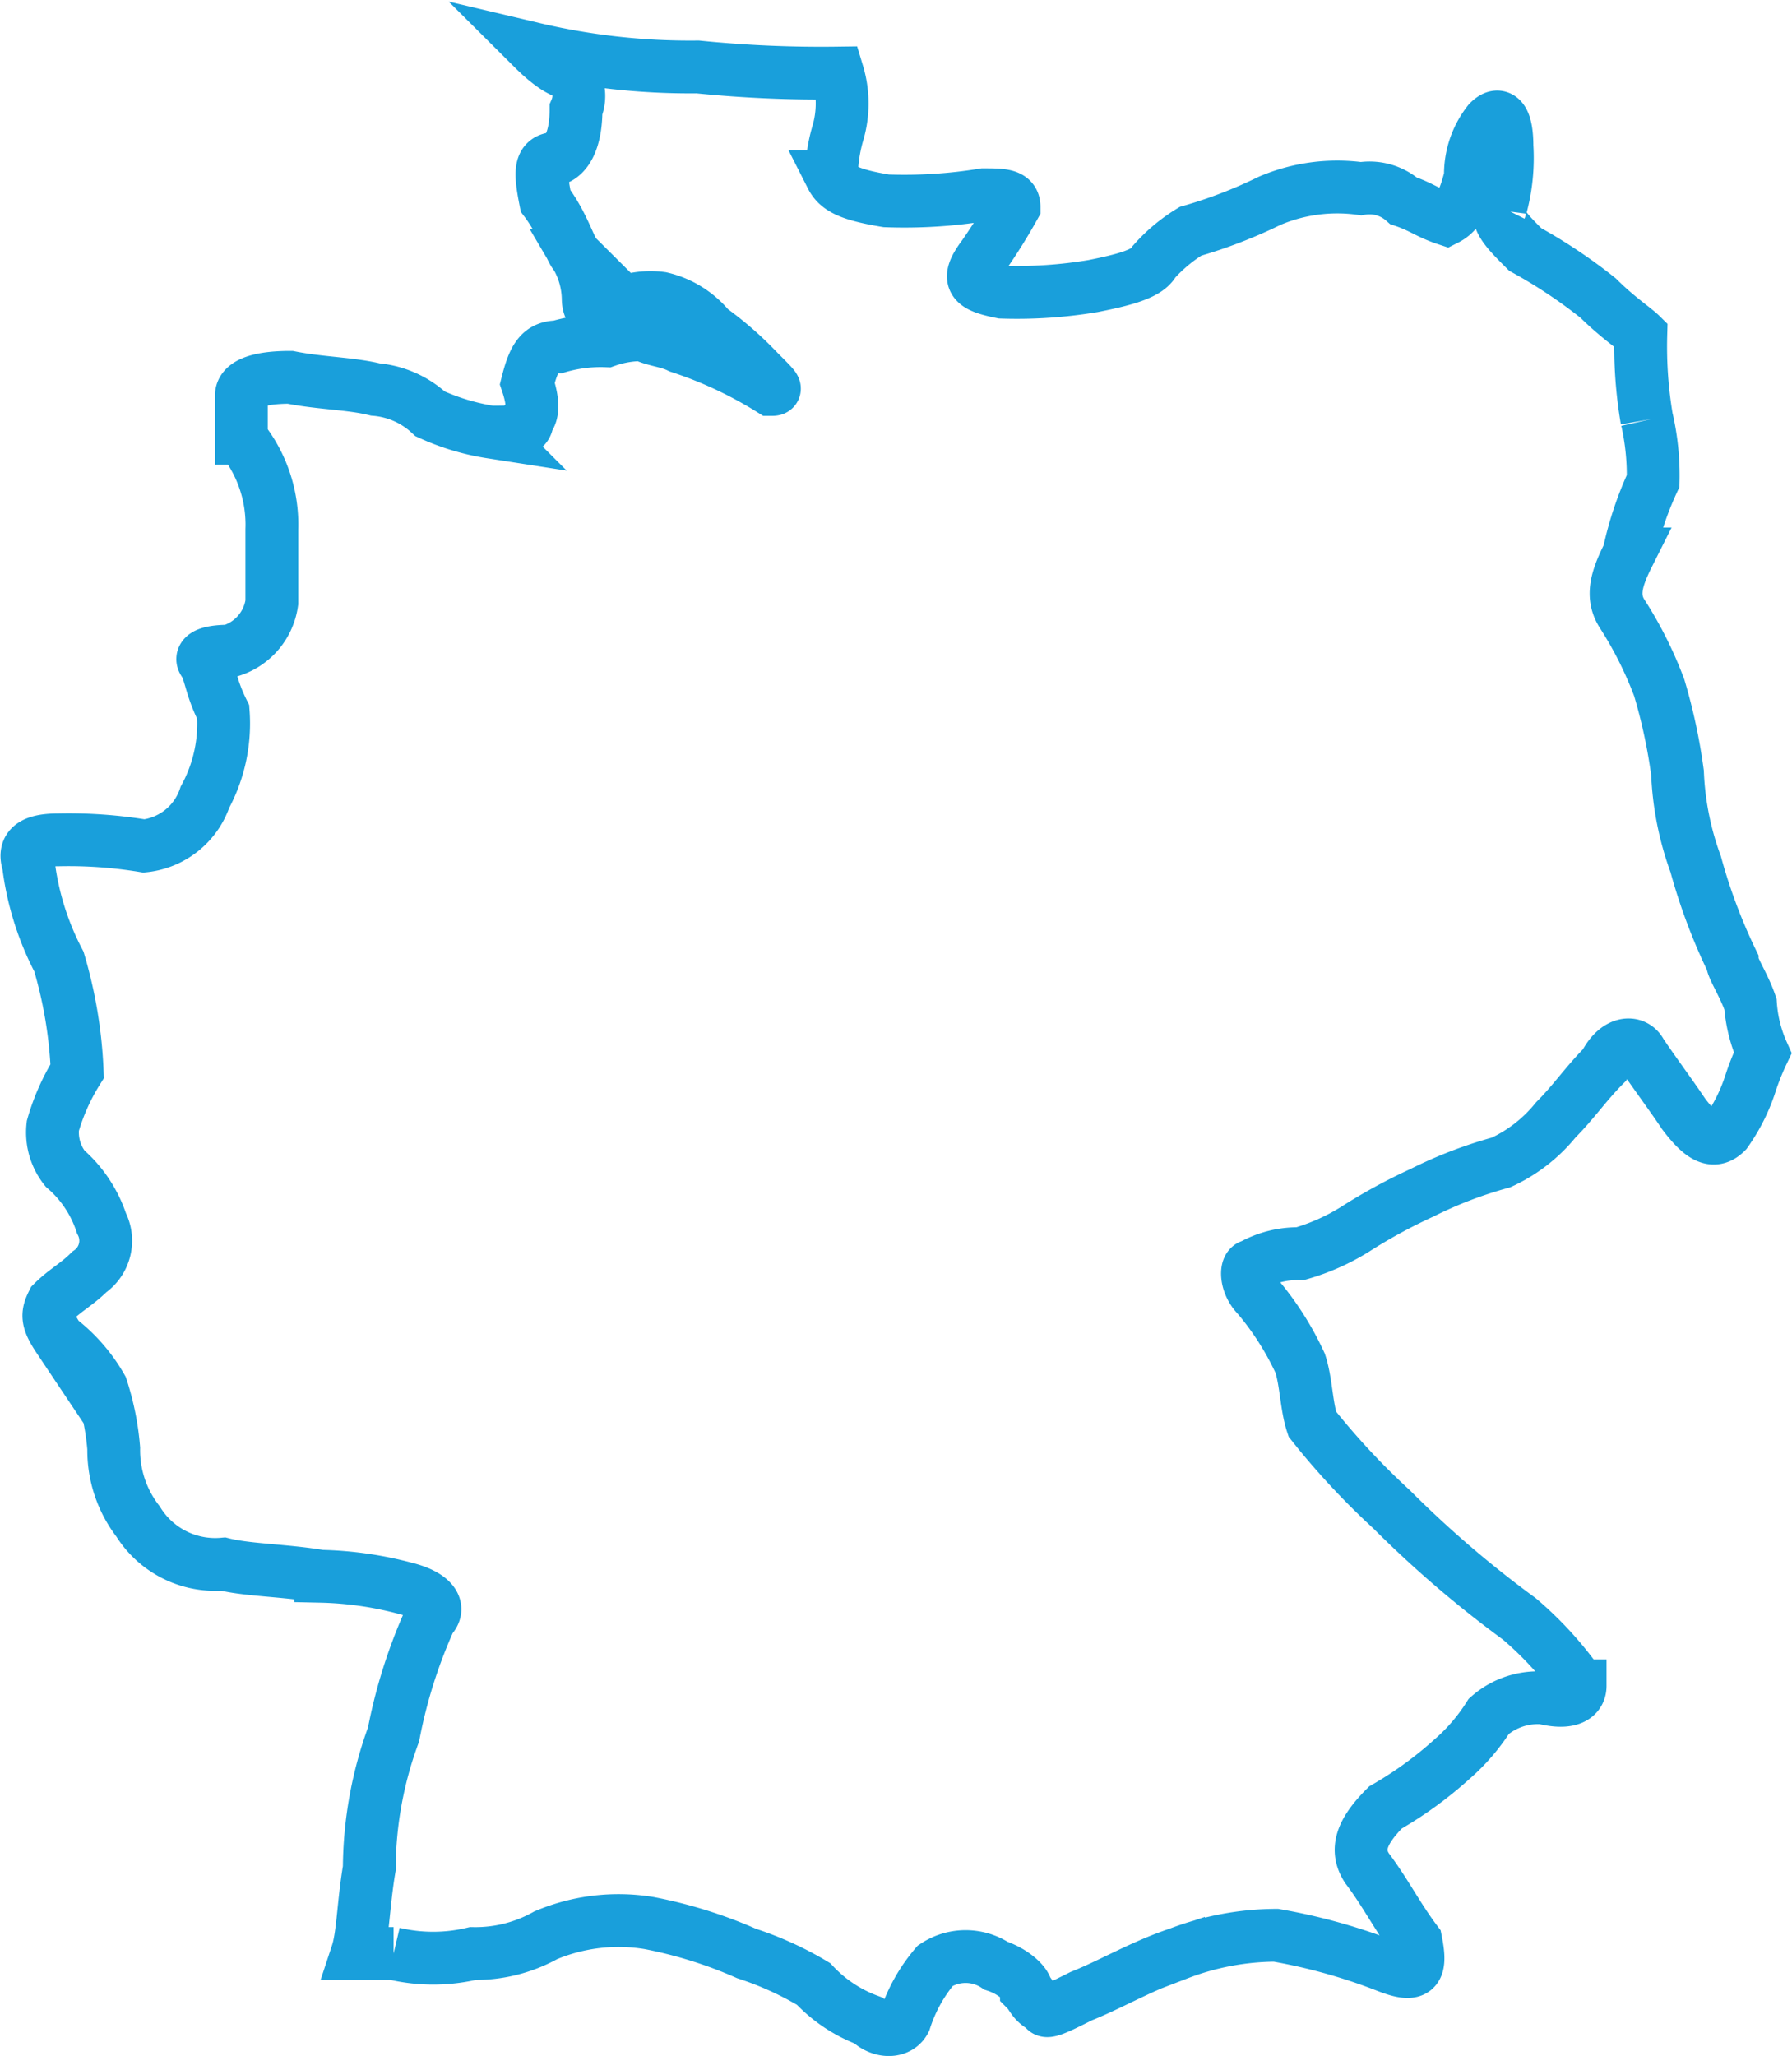 <?xml version="1.0" encoding="UTF-8"?> <svg xmlns="http://www.w3.org/2000/svg" width="67.87" height="77.859" viewBox="0 0 67.87 77.859"><path id="Tracé_1327" data-name="Tracé 1327" d="M541.807,159.118a16.329,16.329,0,0,1-.231-3.228c-.231-.228-.922-.689-1.611-1.381a19.546,19.546,0,0,0-2.767-1.845c-.692-.692-1.153-1.153-.922-1.614a7.093,7.093,0,0,0,.231-2.3c0-.922-.231-1.383-.692-.922a3.219,3.219,0,0,0-.692,2.075c-.23.92-.461,1.381-.919,1.611-.695-.23-.925-.461-1.614-.692a1.945,1.945,0,0,0-1.614-.461,6.526,6.526,0,0,0-3.459.461,18.16,18.16,0,0,1-2.995,1.153,6.111,6.111,0,0,0-1.383,1.153c-.231.461-1.153.692-2.306.922a17.411,17.411,0,0,1-3.456.231c-1.153-.231-1.381-.461-.692-1.383a21.32,21.32,0,0,0,1.153-1.845c0-.461-.461-.461-1.153-.461a18.6,18.6,0,0,1-3.687.231c-1.383-.231-1.842-.461-2.075-.92a6.022,6.022,0,0,1,.233-1.614,3.972,3.972,0,0,0,0-2.306,46.462,46.462,0,0,1-5.3-.231,25.811,25.811,0,0,1-6.22-.689c.692.689,1.153.92,1.381.92a1.292,1.292,0,0,1,.231,1.383c0,.922-.231,1.614-.692,1.845-.689,0-.689.461-.461,1.611.694.922.922,1.845,1.153,2.075a3.334,3.334,0,0,1,.461,1.614c0,.461.233.692.692.461a3.1,3.1,0,0,1,2.075-.461,3.349,3.349,0,0,1,1.842,1.153,13,13,0,0,1,1.845,1.611c.692.692.692.692.461.692a15.831,15.831,0,0,0-3.459-1.614c-.461-.231-.92-.231-1.381-.461a4.057,4.057,0,0,0-1.383.231,5.74,5.74,0,0,0-1.845.231c-.689,0-.92.461-1.153,1.383q.35,1.038,0,1.383c0,.461-.461.461-1.381.461a8.738,8.738,0,0,1-2.3-.692,3.448,3.448,0,0,0-2.075-.922c-.922-.231-2.075-.231-3.226-.461-1.153,0-1.847.231-1.847.692v1.614a5.2,5.2,0,0,1,1.153,3.456v2.767a2.235,2.235,0,0,1-1.611,1.842c-.922,0-1.153.231-.922.461.231.461.231.922.692,1.845a5.855,5.855,0,0,1-.692,3.225,2.738,2.738,0,0,1-2.306,1.845,17.489,17.489,0,0,0-3.225-.231c-.922,0-1.383.231-1.153.922a10.76,10.76,0,0,0,1.153,3.687,17.034,17.034,0,0,1,.692,4.148,8.188,8.188,0,0,0-.922,2.075,2.2,2.2,0,0,0,.461,1.614,4.675,4.675,0,0,1,1.381,2.073,1.439,1.439,0,0,1-.461,1.845c-.458.461-.92.692-1.381,1.153-.23.458-.23.692.231,1.381a6.206,6.206,0,0,1,1.611,1.845,10.014,10.014,0,0,1,.464,2.306,4.413,4.413,0,0,0,.922,2.764,3.437,3.437,0,0,0,3.225,1.614c.922.231,2.3.231,3.687.461a13.57,13.57,0,0,1,3.226.461c.925.231,1.386.692.925,1.15a19.536,19.536,0,0,0-1.386,4.378,14.881,14.881,0,0,0-.92,5.073c-.233,1.383-.233,2.534-.461,3.225h1.381a6.5,6.5,0,0,0,3,0,5.467,5.467,0,0,0,2.764-.692,7.113,7.113,0,0,1,3.92-.461,17.213,17.213,0,0,1,3.687,1.153,12.421,12.421,0,0,1,2.536,1.153,5.405,5.405,0,0,0,2.075,1.383c.458.461,1.15.461,1.381,0a6.048,6.048,0,0,1,1.153-2.075,2.081,2.081,0,0,1,2.3,0c.692.231,1.153.692,1.153.922.23.231.23.461.692.692,0,.231.461,0,1.383-.461,1.153-.461,2.306-1.153,3.687-1.614a10.43,10.43,0,0,1,3.686-.692,21.82,21.82,0,0,1,4.15,1.153c1.153.461,1.381.231,1.153-.922-.694-.922-1.153-1.845-1.847-2.764-.458-.692-.228-1.383.694-2.306a14.621,14.621,0,0,0,2.534-1.842,7.362,7.362,0,0,0,1.383-1.614,2.814,2.814,0,0,1,2.075-.692c.922.231,1.381,0,1.381-.461a13.329,13.329,0,0,0-2.306-2.536,41.412,41.412,0,0,1-4.837-4.148,28.038,28.038,0,0,1-3-3.225c-.231-.692-.231-1.614-.461-2.306a11.157,11.157,0,0,0-1.614-2.534c-.461-.461-.461-1.153-.228-1.153a3.561,3.561,0,0,1,1.842-.461,8.19,8.19,0,0,0,2.075-.922,20.8,20.8,0,0,1,2.534-1.383,16.258,16.258,0,0,1,3-1.15,5.762,5.762,0,0,0,2.075-1.614c.689-.692,1.15-1.383,1.842-2.075.461-.922,1.153-.922,1.383-.461.461.692,1.15,1.614,1.611,2.306.692.922,1.153,1.153,1.614.692a6.757,6.757,0,0,0,.922-1.845,9.72,9.72,0,0,1,.461-1.153,5.414,5.414,0,0,1-.461-1.842c-.23-.692-.692-1.383-.692-1.614a21.443,21.443,0,0,1-1.383-3.687,11.363,11.363,0,0,1-.689-3.459,21.1,21.1,0,0,0-.692-3.225,14.731,14.731,0,0,0-1.383-2.767c-.461-.689-.231-1.381.23-2.3a12.94,12.94,0,0,1,.922-2.764,9.549,9.549,0,0,0-.23-2.306" transform="translate(-479.432 -143.217)" fill="none" stroke="#199fdb" stroke-width="2"></path></svg> 